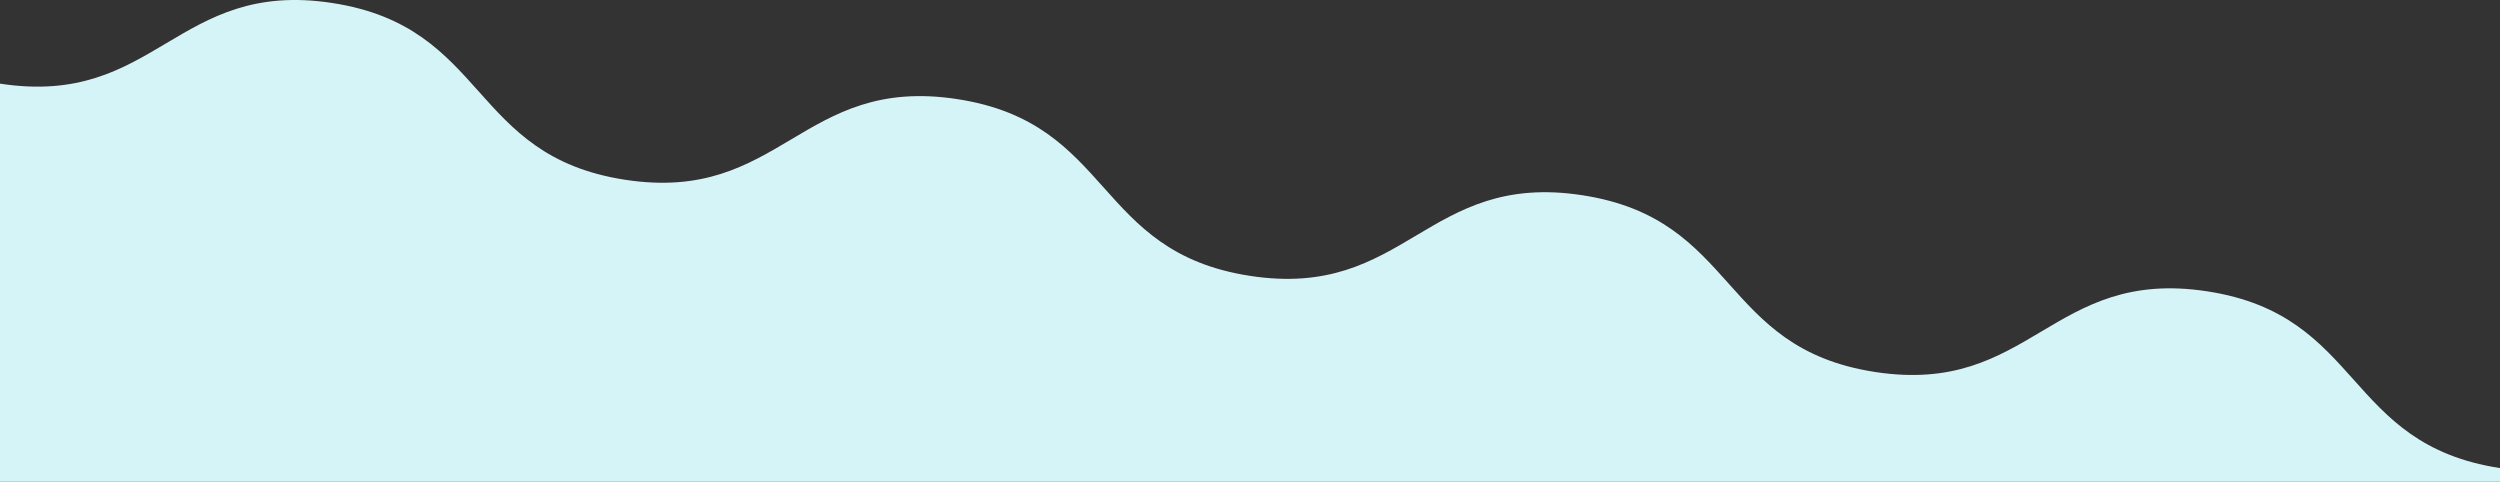 <svg width="1920" height="370" viewBox="0 0 1920 370" fill="none" xmlns="http://www.w3.org/2000/svg">
<rect x="0" y="0" width="1920" height="370" fill="#333333" stroke="none"/>
<g clip-path="url(#clip0_15_255)">
<g clip-path="url(#clip1_15_255)">
<path d="M0 64.24C120 82.693 135.2 -16.145 255.2 2.308C375.2 20.761 360 119.6 480 138.052C600 156.504 615.2 57.667 735.2 76.12C855.2 94.573 840 193.411 960 211.864C1080 230.317 1095.2 131.479 1215.2 149.932C1335.2 168.385 1320 267.224 1440 285.677C1560 304.13 1575.2 205.292 1695.2 223.746C1815.2 242.2 1800 341.038 1920 359.491V495.474H0V64.24Z" fill="#D5F4F8"/>
</g>
</g>
<defs>
<clipPath id="clip0_15_255">
<rect width="1920" height="370" fill="white"/>
</clipPath>
<clipPath id="clip1_15_255">
<rect width="1920" height="495.474" fill="white"/>
</clipPath>
</defs>
</svg>
